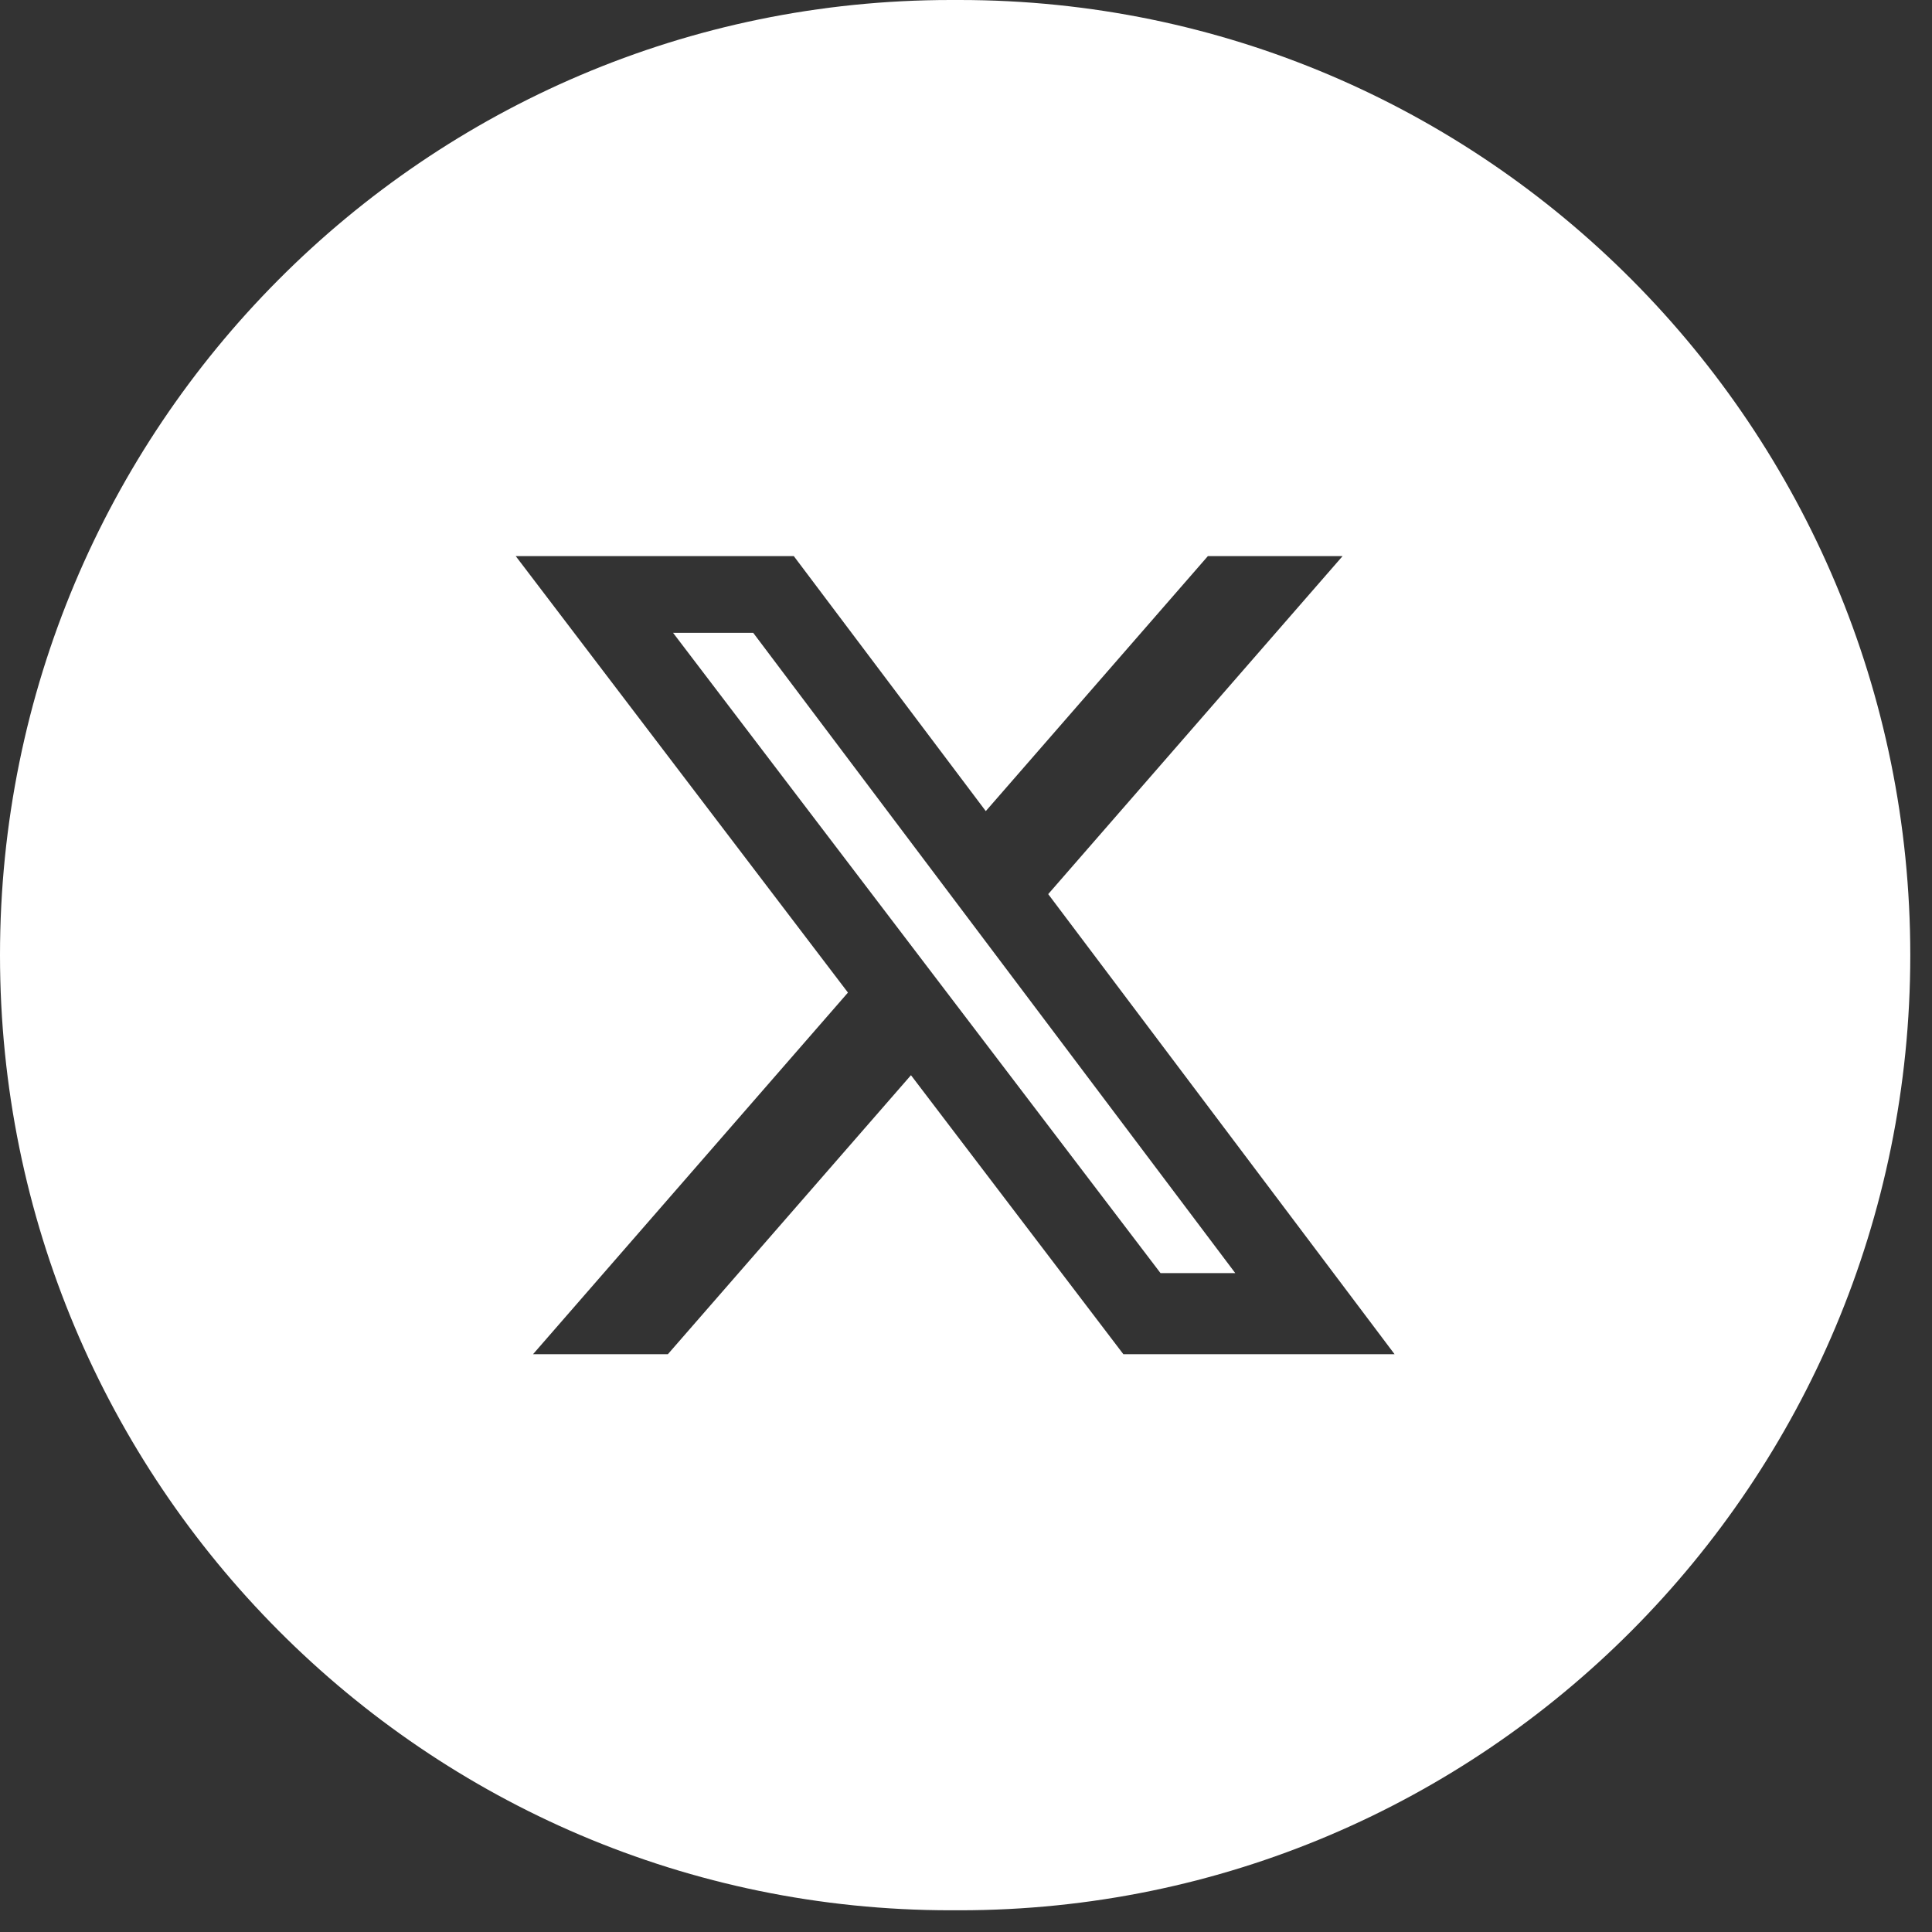 <svg width="29" height="29" viewBox="0 0 29 29" fill="none" xmlns="http://www.w3.org/2000/svg">
<rect x="0" y="0" width="29" height="29" fill="#333333" stroke="none"/>
<path fill-rule="evenodd" clip-rule="evenodd" d="M14.271 0H14.403C22.285 0 28.674 6.419 28.674 14.337C28.674 22.255 22.285 28.674 14.403 28.674H14.271C6.389 28.674 0 22.255 0 14.337C0 6.419 6.389 0 14.271 0ZM20.153 8.347H18.131L14.797 12.175L11.915 8.347H7.741L12.728 14.899L8.001 20.327H10.025L13.674 16.139L16.862 20.327H20.933L15.734 13.421L20.153 8.347ZM18.542 19.11H17.42L10.103 9.499H11.306L18.542 19.11Z" fill="white"/>
</svg>
